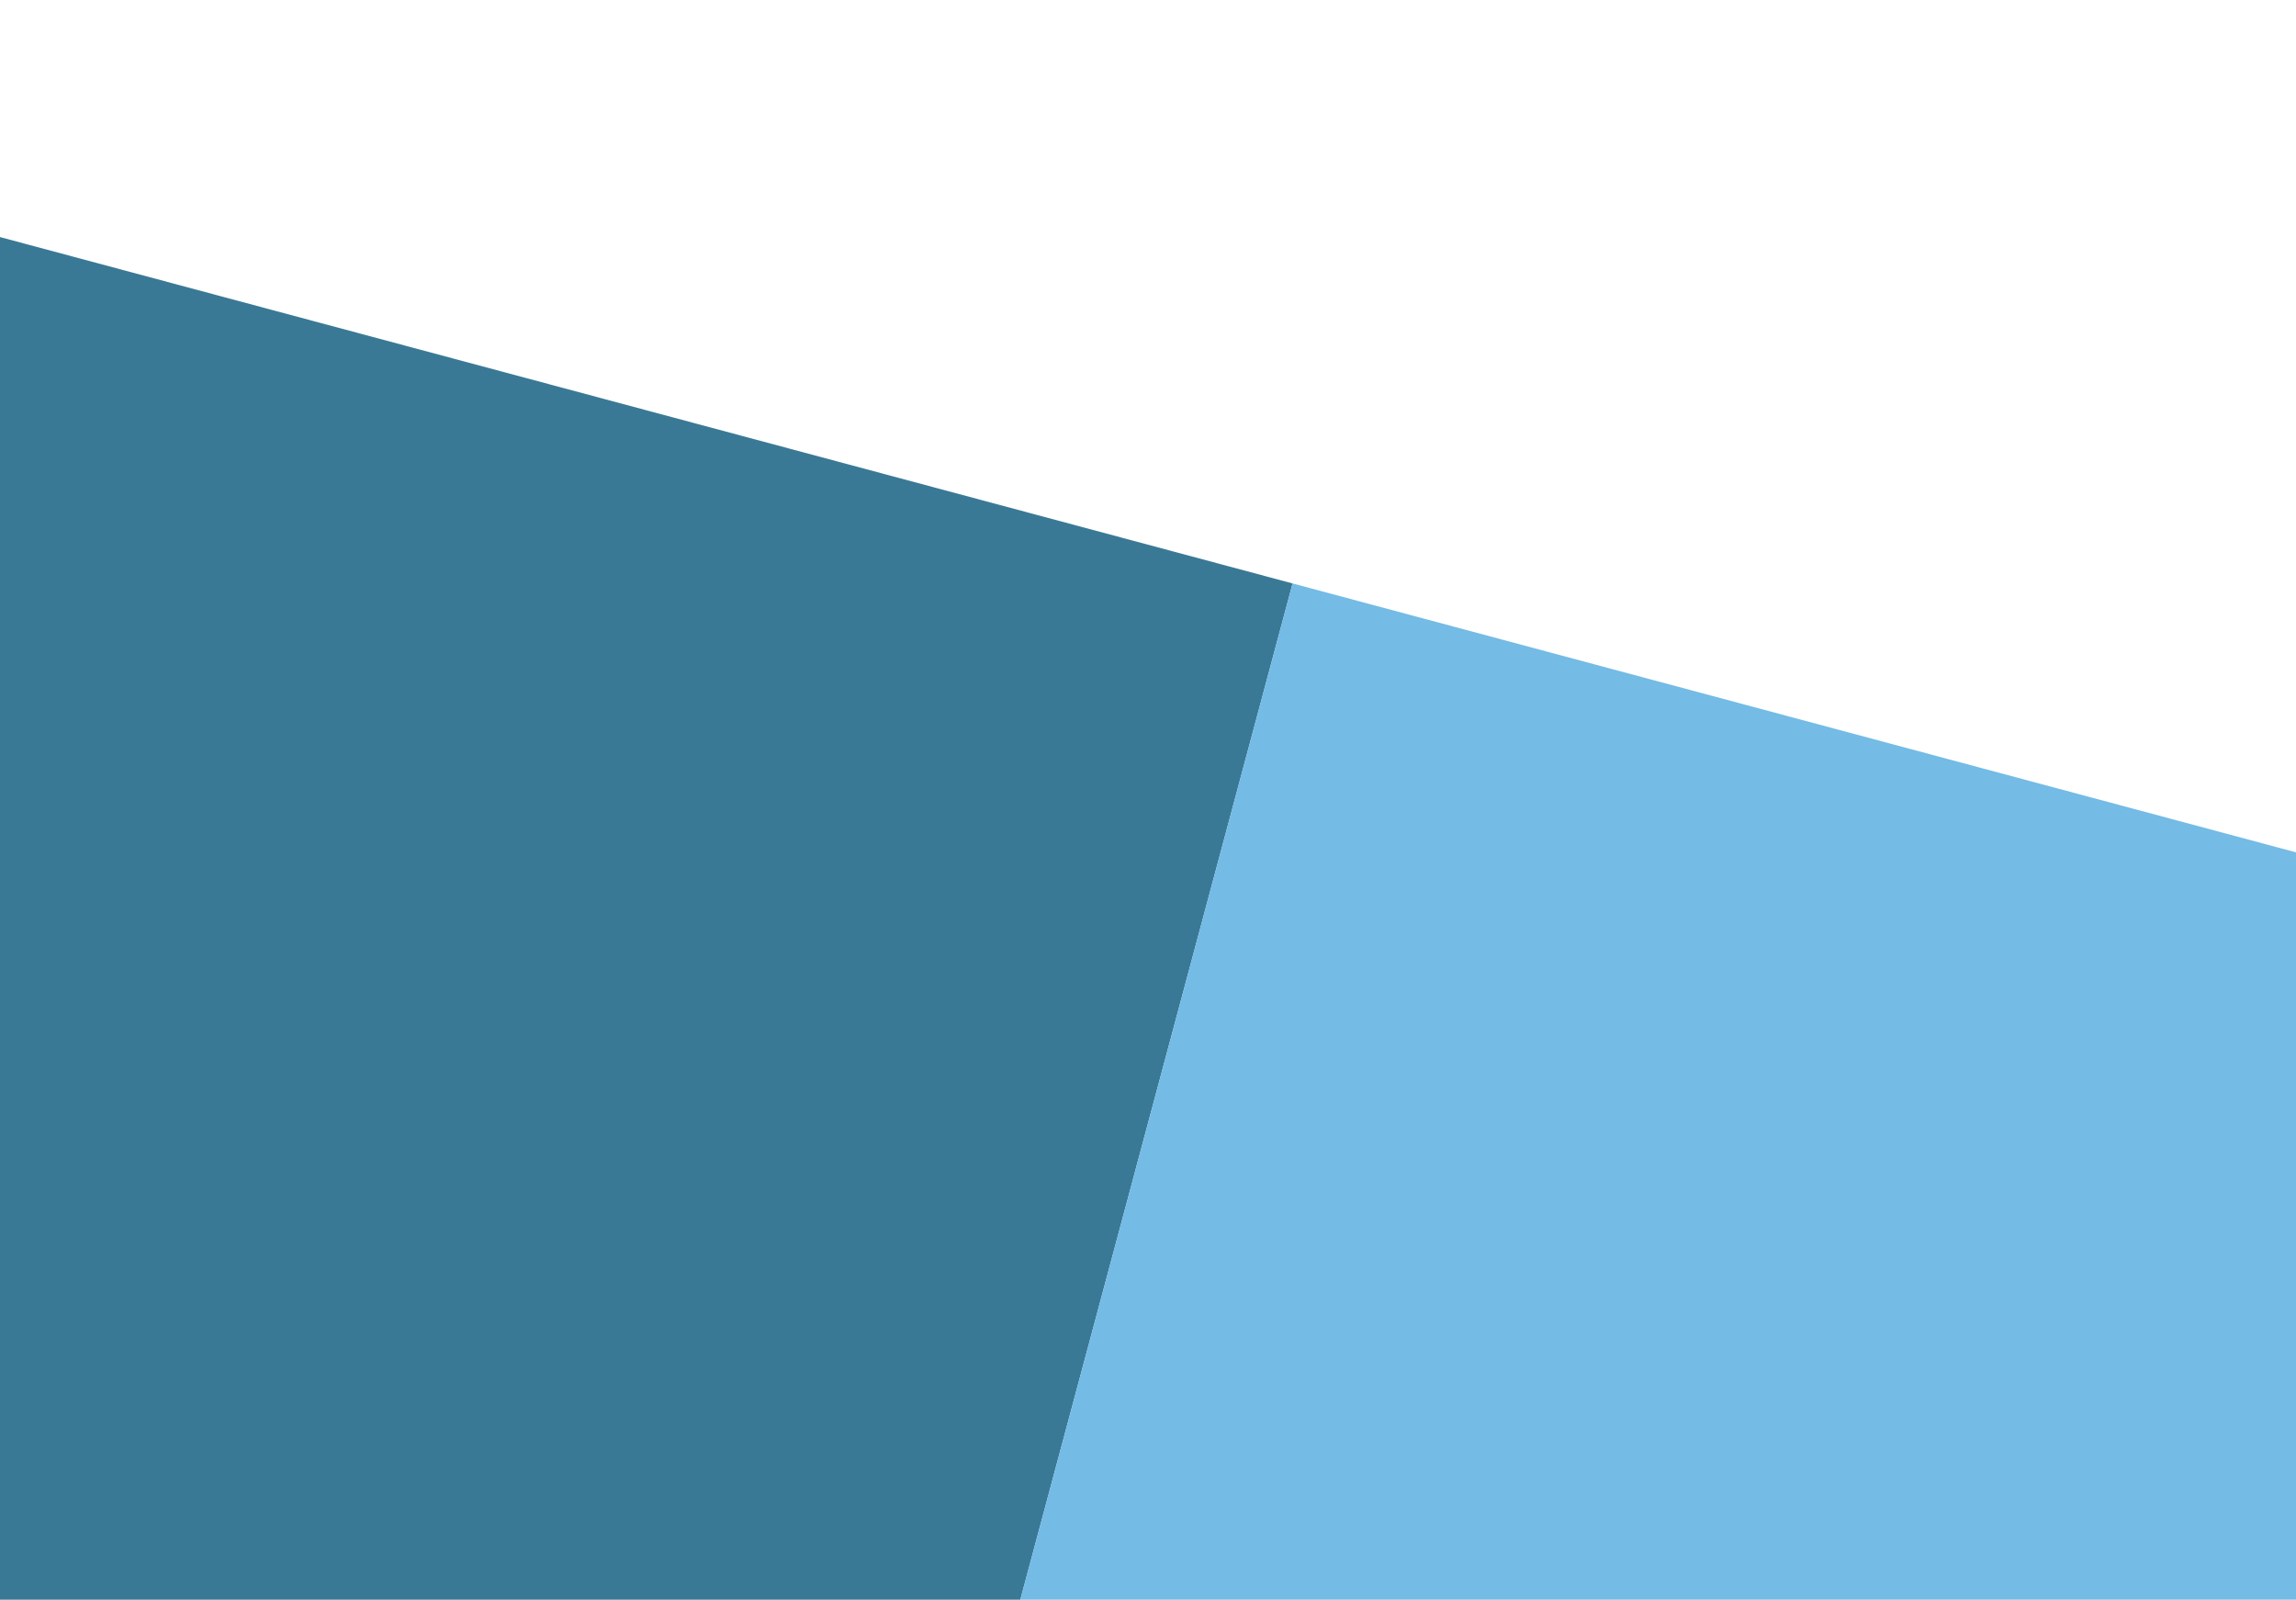 <?xml version="1.0" encoding="UTF-8"?> <svg xmlns="http://www.w3.org/2000/svg" width="300" height="209" viewBox="0 0 300 209" fill="none"> <rect x="-115.59" y="0" width="294.521" height="287.497" transform="rotate(15 -115.59 0)" fill="#3A7996"></rect> <rect x="168.895" y="76.228" width="294.521" height="287.497" transform="rotate(15 168.895 76.228)" fill="#74BBE6"></rect> </svg> 